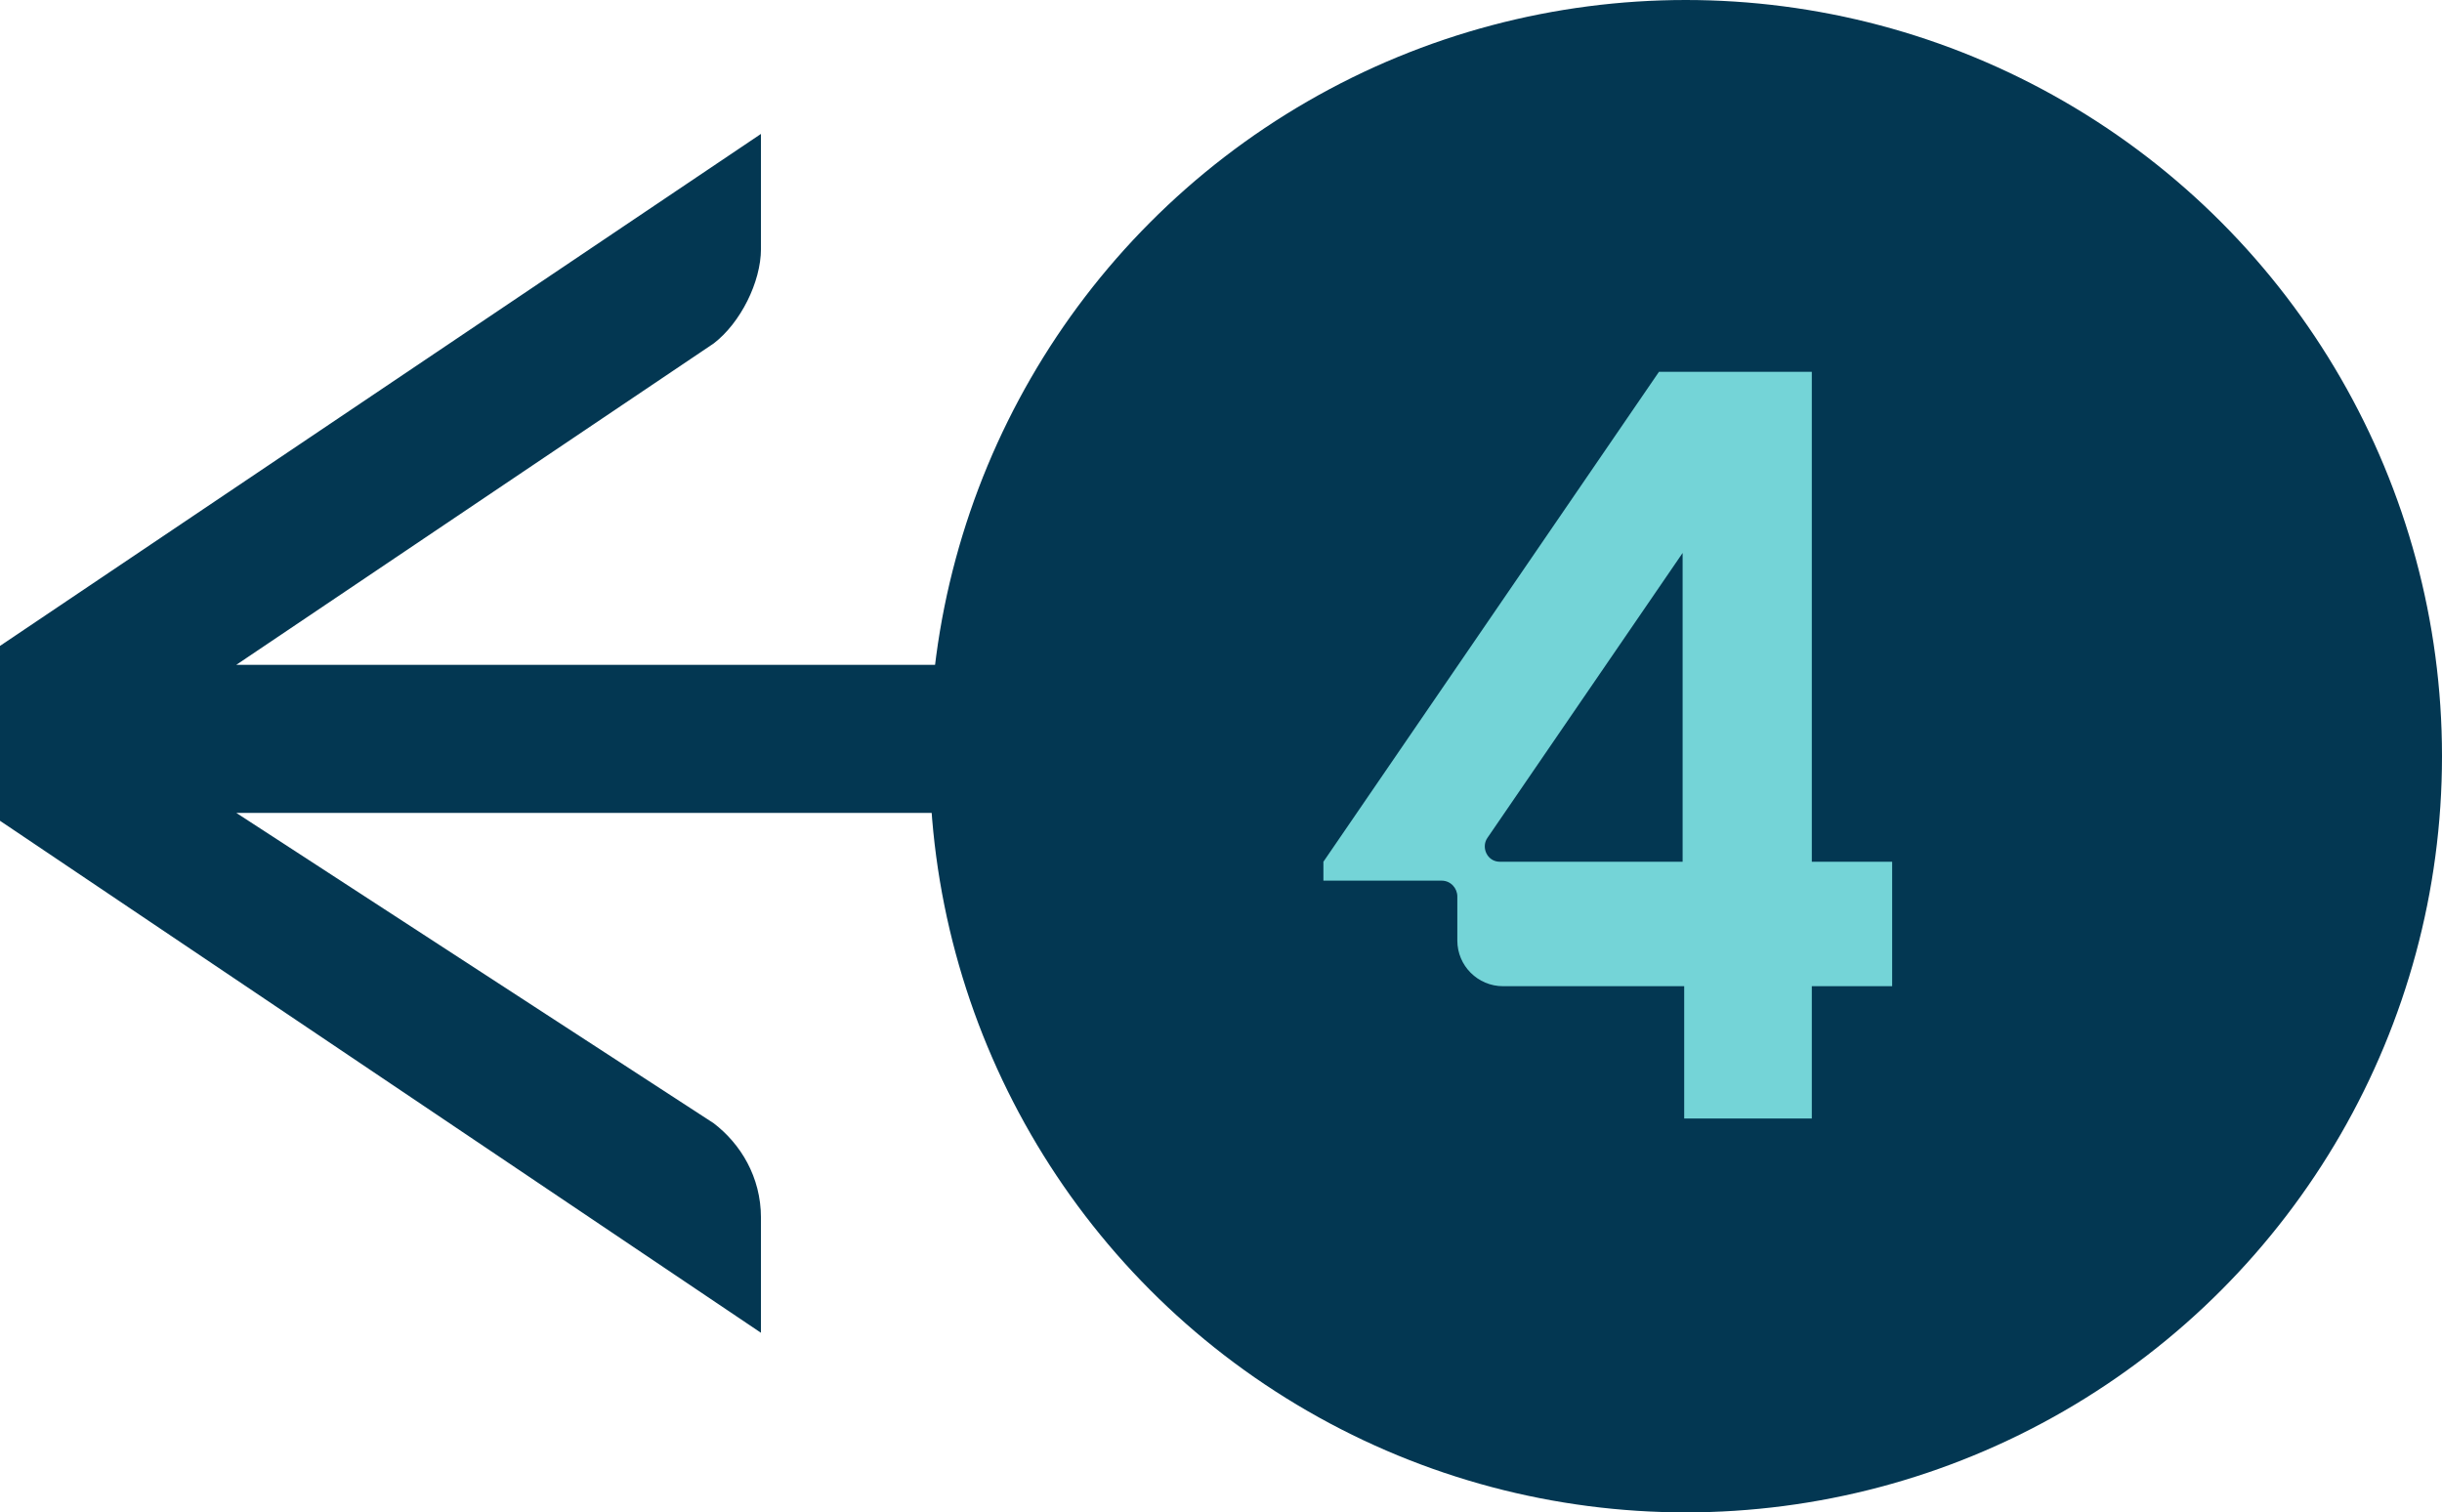 <svg xmlns="http://www.w3.org/2000/svg" xmlns:xlink="http://www.w3.org/1999/xlink" id="Layer_1" x="0px" y="0px" viewBox="0 0 155 96" style="enable-background:new 0 0 155 96;" xml:space="preserve"><style type="text/css">	.st0{fill:#033752;}	.st1{enable-background:new    ;}	.st2{fill:#74D4D7;}</style><g>	<g>		<circle class="st0" cx="107" cy="48" r="48"></circle>	</g>	<g>		<path class="st0" d="M0,52.1V41L48.3,8.5v7.3c0,2.1-1.3,4.7-3,6L15,42.2h73.1L86,47.3c-1.3,2.6-3.8,4.3-6.4,4.3H15l30.3,19.7   c1.7,1.3,3,3.4,3,6v7.3L0,52.1L0,52.1L0,52.1z M48.3,84.6L48.3,84.6L48.3,84.6L48.3,84.6z"></path>	</g>	<g class="st1">		<path class="st2" d="M120.1,54.7v7.9h-5.1V71h-8.1v-8.4H95.4c-1.6,0-2.9-1.3-2.9-2.9v-2.8c0-0.5-0.4-1-1-1H84v-1.2l21.3-31.1h9.7   v31.1H120.1z M106.8,54.7V35.1L94.4,53.2c-0.4,0.6,0,1.5,0.8,1.5H106.8z"></path>	</g></g></svg>